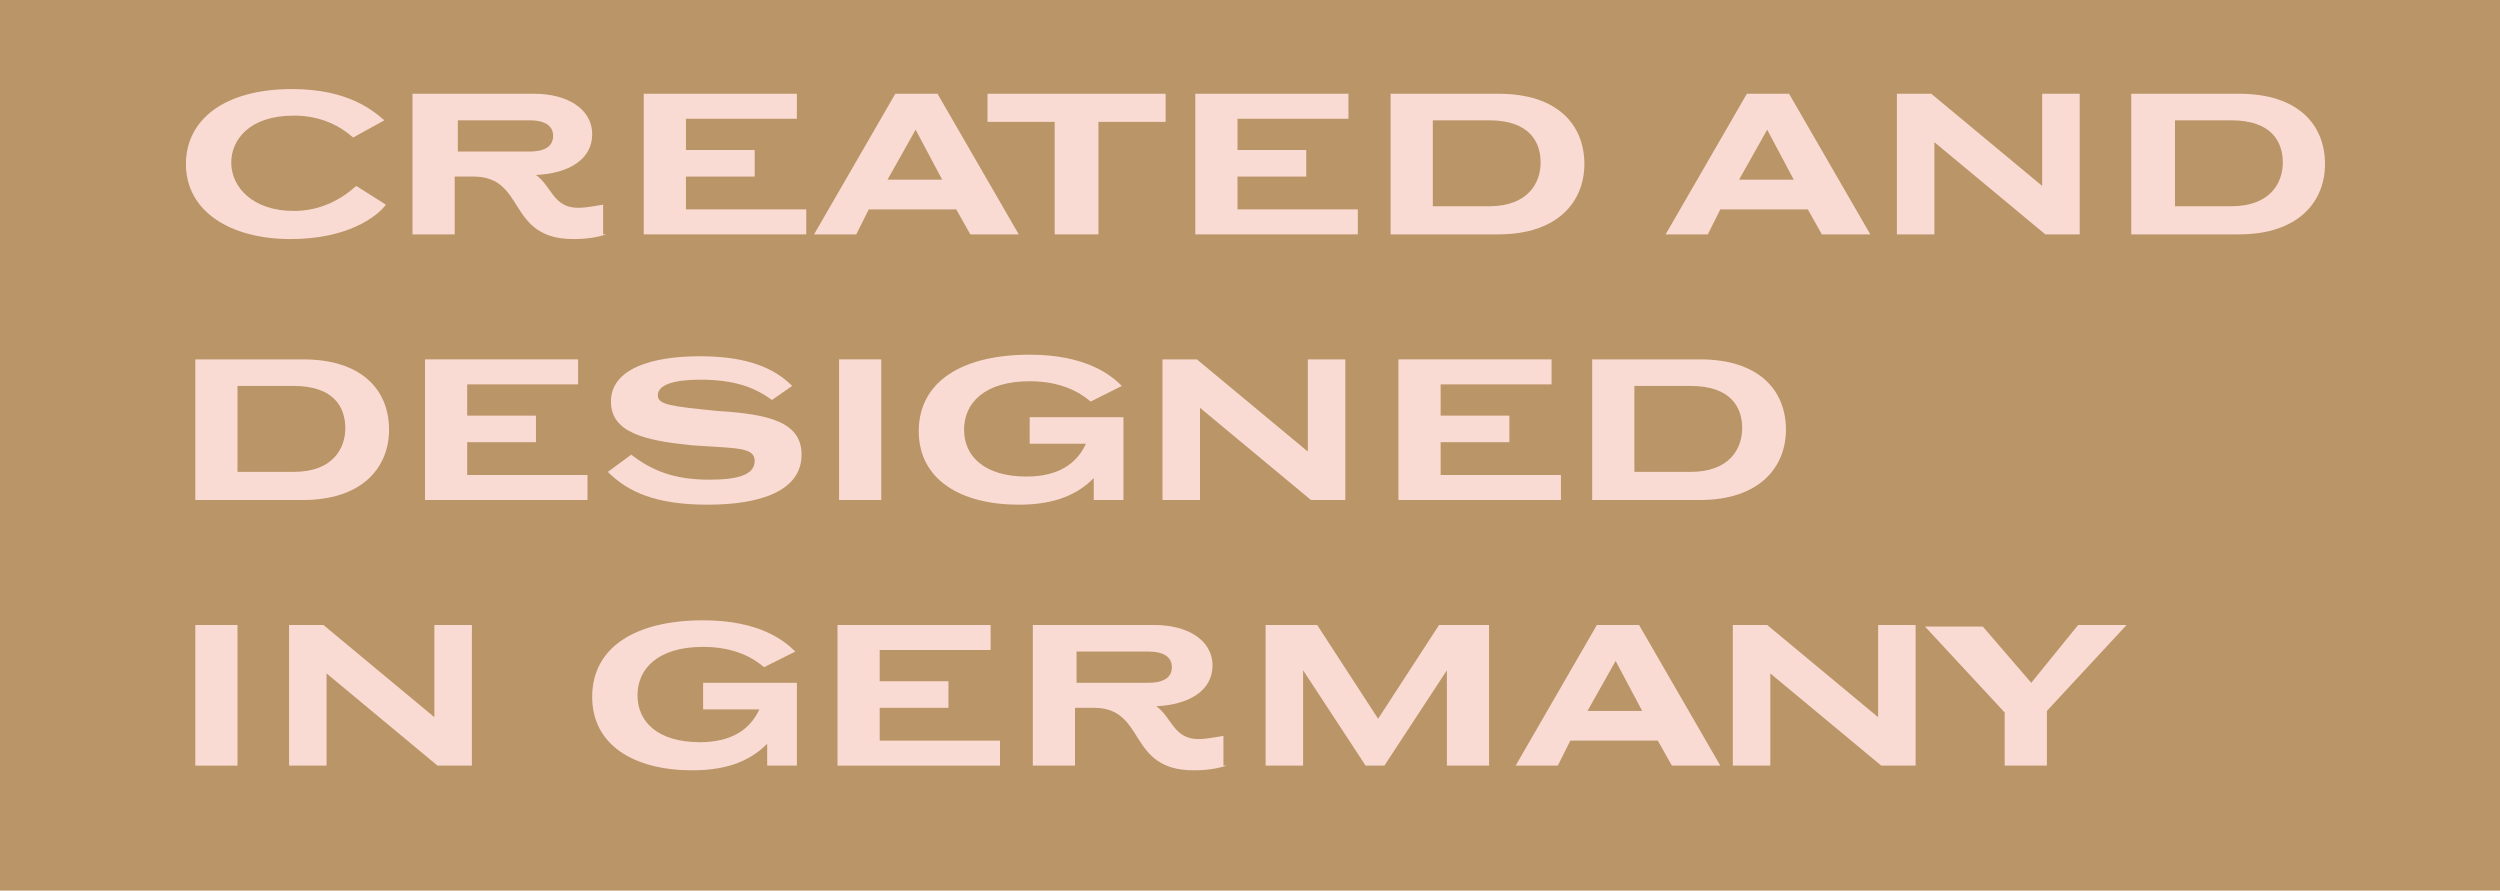 <?xml version="1.0" encoding="utf-8"?>
<!-- Generator: Adobe Illustrator 25.3.1, SVG Export Plug-In . SVG Version: 6.00 Build 0)  -->
<svg version="1.1" baseProfile="tiny" id="Layer_1" xmlns="http://www.w3.org/2000/svg" xmlns:xlink="http://www.w3.org/1999/xlink"
	 x="0px" y="0px" viewBox="0 0 160 57" overflow="visible" xml:space="preserve">
<g>
	<g transform="matrix(1 0 0 -1 0 57)">
		<rect id="made-in-germany-copy-a" y="0" fill-rule="evenodd" fill="#BA9567" width="160" height="57"/>
	</g>
	<g>
		<path fill="#FADBD3" d="M24.7,13.1c-0.6,0.8-2.5,2.2-6.1,2.2c-3.9,0-6.7-1.8-6.7-4.8c0-2.8,2.4-4.8,6.8-4.8c3.6,0,5.2,1.4,5.9,2
			l-2,1.1c-0.8-0.7-2-1.4-3.8-1.4c-2.9,0-4,1.6-4,3c0,1.6,1.4,3.1,4,3.1c1.8,0,3.1-0.8,4-1.6L24.7,13.1z"/>
		<path fill="#FADBD3" d="M38.8,15c-0.6,0.2-1.3,0.3-2.1,0.3c-4.3,0-3-4-6.4-4h-1.2V15h-2.7V6h7.8c2,0,3.7,0.9,3.7,2.6
			c0,1.6-1.5,2.5-3.6,2.6v0c1,0.7,1.1,2.1,2.7,2.1c0.6,0,1.5-0.2,1.6-0.2V15z M29.3,7.6v2.1h4.6c0.9,0,1.5-0.3,1.5-1
			c0-0.7-0.6-1-1.5-1H29.3z"/>
		<path fill="#FADBD3" d="M41.2,15V6H51v1.6h-7.1v2h4.4v1.7h-4.4v2.1h7.7V15H41.2z"/>
	</g>
	<g>
		<path fill="#FADBD3" d="M54.8,15h-2.7l5.2-9h2.7l5.2,9h-3.1l-0.9-1.6h-5.6L54.8,15z M56.8,11.5h3.5l-1.7-3.2L56.8,11.5z"/>
	</g>
	<g>
		<path fill="#FADBD3" d="M67.5,15V7.8h-4.3V6h11.4v1.8h-4.3V15H67.5z"/>
		<path fill="#FADBD3" d="M76.5,15V6h9.8v1.6h-7.1v2h4.4v1.7h-4.4v2.1h7.7V15H76.5z"/>
		<path fill="#FADBD3" d="M89,6h6.9c3.8,0,5.5,2,5.5,4.5c0,2.4-1.7,4.5-5.5,4.5H89V6z M91.7,7.7v5.5h3.6c2.5,0,3.3-1.5,3.3-2.8
			c0-1.3-0.7-2.7-3.3-2.7H91.7z"/>
		<path fill="#FADBD3" d="M109.3,15h-2.7l5.2-9h2.7l5.2,9h-3.1l-0.9-1.6h-5.6L109.3,15z M111.3,11.5h3.5l-1.7-3.2L111.3,11.5z"/>
	</g>
	<g>
		<path fill="#FADBD3" d="M121.4,6h2.2l7.1,5.9V6h2.4v9h-2.2l-7.1-5.9V15h-2.4V6z"/>
	</g>
	<g>
		<path fill="#FADBD3" d="M136.4,6h6.9c3.8,0,5.5,2,5.5,4.5c0,2.4-1.7,4.5-5.5,4.5h-6.9V6z M139.2,7.7v5.5h3.6
			c2.5,0,3.3-1.5,3.3-2.8c0-1.3-0.7-2.7-3.3-2.7H139.2z"/>
	</g>
	<g>
		<path fill="#FADBD3" d="M12.5,23h6.9c3.8,0,5.5,2,5.5,4.5c0,2.4-1.7,4.5-5.5,4.5h-6.9V23z M15.2,24.7v5.5h3.6
			c2.5,0,3.3-1.5,3.3-2.8c0-1.3-0.7-2.7-3.3-2.7H15.2z"/>
		<path fill="#FADBD3" d="M27.2,32v-9H37v1.6h-7.1v2h4.4v1.7h-4.4v2.1h7.7V32H27.2z"/>
		<path fill="#FADBD3" d="M49.4,25.6c-1.2-0.9-2.6-1.3-4.6-1.3c-1.6,0-2.7,0.3-2.7,1c0,0.6,0.8,0.7,3.8,1c3.3,0.2,5.4,0.7,5.4,2.8
			c0,2.3-2.6,3.2-6,3.2c-3.3,0-5.1-0.8-6.4-2.1l1.5-1.1c1.3,1,2.7,1.6,5,1.6c1.8,0,2.9-0.3,2.9-1.2c0-0.9-1.2-0.8-4-1
			c-3-0.3-5.2-0.8-5.2-2.8c0-2.1,2.6-2.9,5.7-2.9c3.1,0,4.8,0.8,5.9,1.9L49.4,25.6z"/>
		<path fill="#FADBD3" d="M53.7,32v-9h2.7v9H53.7z"/>
		<path fill="#FADBD3" d="M71.8,32h-1.8v-1.4h0c-1,1-2.4,1.7-4.8,1.7c-3.7,0-6.4-1.6-6.4-4.7c0-3.2,2.8-4.9,7.1-4.9
			c3.6,0,5.2,1.3,5.9,2l-2,1c-0.7-0.6-1.9-1.3-3.9-1.3c-2.9,0-4.2,1.4-4.2,3.1c0,1.7,1.3,3,4,3c2,0,3.2-0.8,3.8-2.1h-3.6v-1.7h6V32z
			"/>
	</g>
	<g>
		<path fill="#FADBD3" d="M74.4,23h2.2l7.1,5.9V23h2.4v9h-2.2l-7.1-5.9V32h-2.4V23z"/>
	</g>
	<g>
		<path fill="#FADBD3" d="M89.5,32v-9h9.8v1.6h-7.1v2h4.4v1.7h-4.4v2.1h7.7V32H89.5z"/>
		<path fill="#FADBD3" d="M101.9,23h6.9c3.8,0,5.5,2,5.5,4.5c0,2.4-1.7,4.5-5.5,4.5h-6.9V23z M104.6,24.7v5.5h3.6
			c2.5,0,3.3-1.5,3.3-2.8c0-1.3-0.7-2.7-3.3-2.7H104.6z"/>
	</g>
	<g>
		<path fill="#FADBD3" d="M12.5,49v-9h2.7v9H12.5z"/>
	</g>
	<g>
		<path fill="#FADBD3" d="M18.5,40h2.2l7.1,5.9V40h2.4v9H28l-7.1-5.9V49h-2.4V40z"/>
		<path fill="#FADBD3" d="M50.9,49h-1.8v-1.4h0c-1,1-2.4,1.7-4.8,1.7c-3.7,0-6.4-1.6-6.4-4.7c0-3.2,2.8-4.9,7.1-4.9
			c3.6,0,5.2,1.3,5.9,2l-2,1c-0.7-0.6-1.9-1.3-3.9-1.3c-2.9,0-4.2,1.4-4.2,3.1c0,1.7,1.3,3,4,3c2,0,3.2-0.8,3.8-2.1h-3.6v-1.7h6V49z
			"/>
		<path fill="#FADBD3" d="M53.6,49v-9h9.8v1.6h-7.1v2h4.4v1.7h-4.4v2.1H64V49H53.6z"/>
		<path fill="#FADBD3" d="M78.5,49c-0.6,0.2-1.3,0.3-2.1,0.3c-4.3,0-3-4-6.4-4h-1.2V49h-2.7v-9h7.8c2,0,3.7,0.9,3.7,2.6
			c0,1.6-1.5,2.5-3.6,2.6v0c1,0.7,1.1,2.1,2.7,2.1c0.6,0,1.5-0.2,1.6-0.2V49z M68.9,41.6v2.1h4.6c0.9,0,1.5-0.3,1.5-1
			c0-0.7-0.6-1-1.5-1H68.9z"/>
		<path fill="#FADBD3" d="M81,40h3.3l3.9,6l3.9-6h3.2v9h-2.7v-6.1l-4,6.1h-1.2l-4-6.1V49H81V40z"/>
		<path fill="#FADBD3" d="M99.7,49H97l5.2-9h2.7l5.2,9h-3.1l-0.9-1.6h-5.6L99.7,49z M101.6,45.5h3.5l-1.7-3.2L101.6,45.5z"/>
	</g>
	<g>
		<path fill="#FADBD3" d="M110.9,40h2.2l7.1,5.9V40h2.4v9h-2.2l-7.1-5.9V49h-2.4V40z"/>
	</g>
	<g>
		<path fill="#FADBD3" d="M128.3,45.6l-5.1-5.5h3.7l3.1,3.6L133,40h3.1l-5.1,5.5V49h-2.7V45.6z"/>
	</g>
</g>
</svg>
